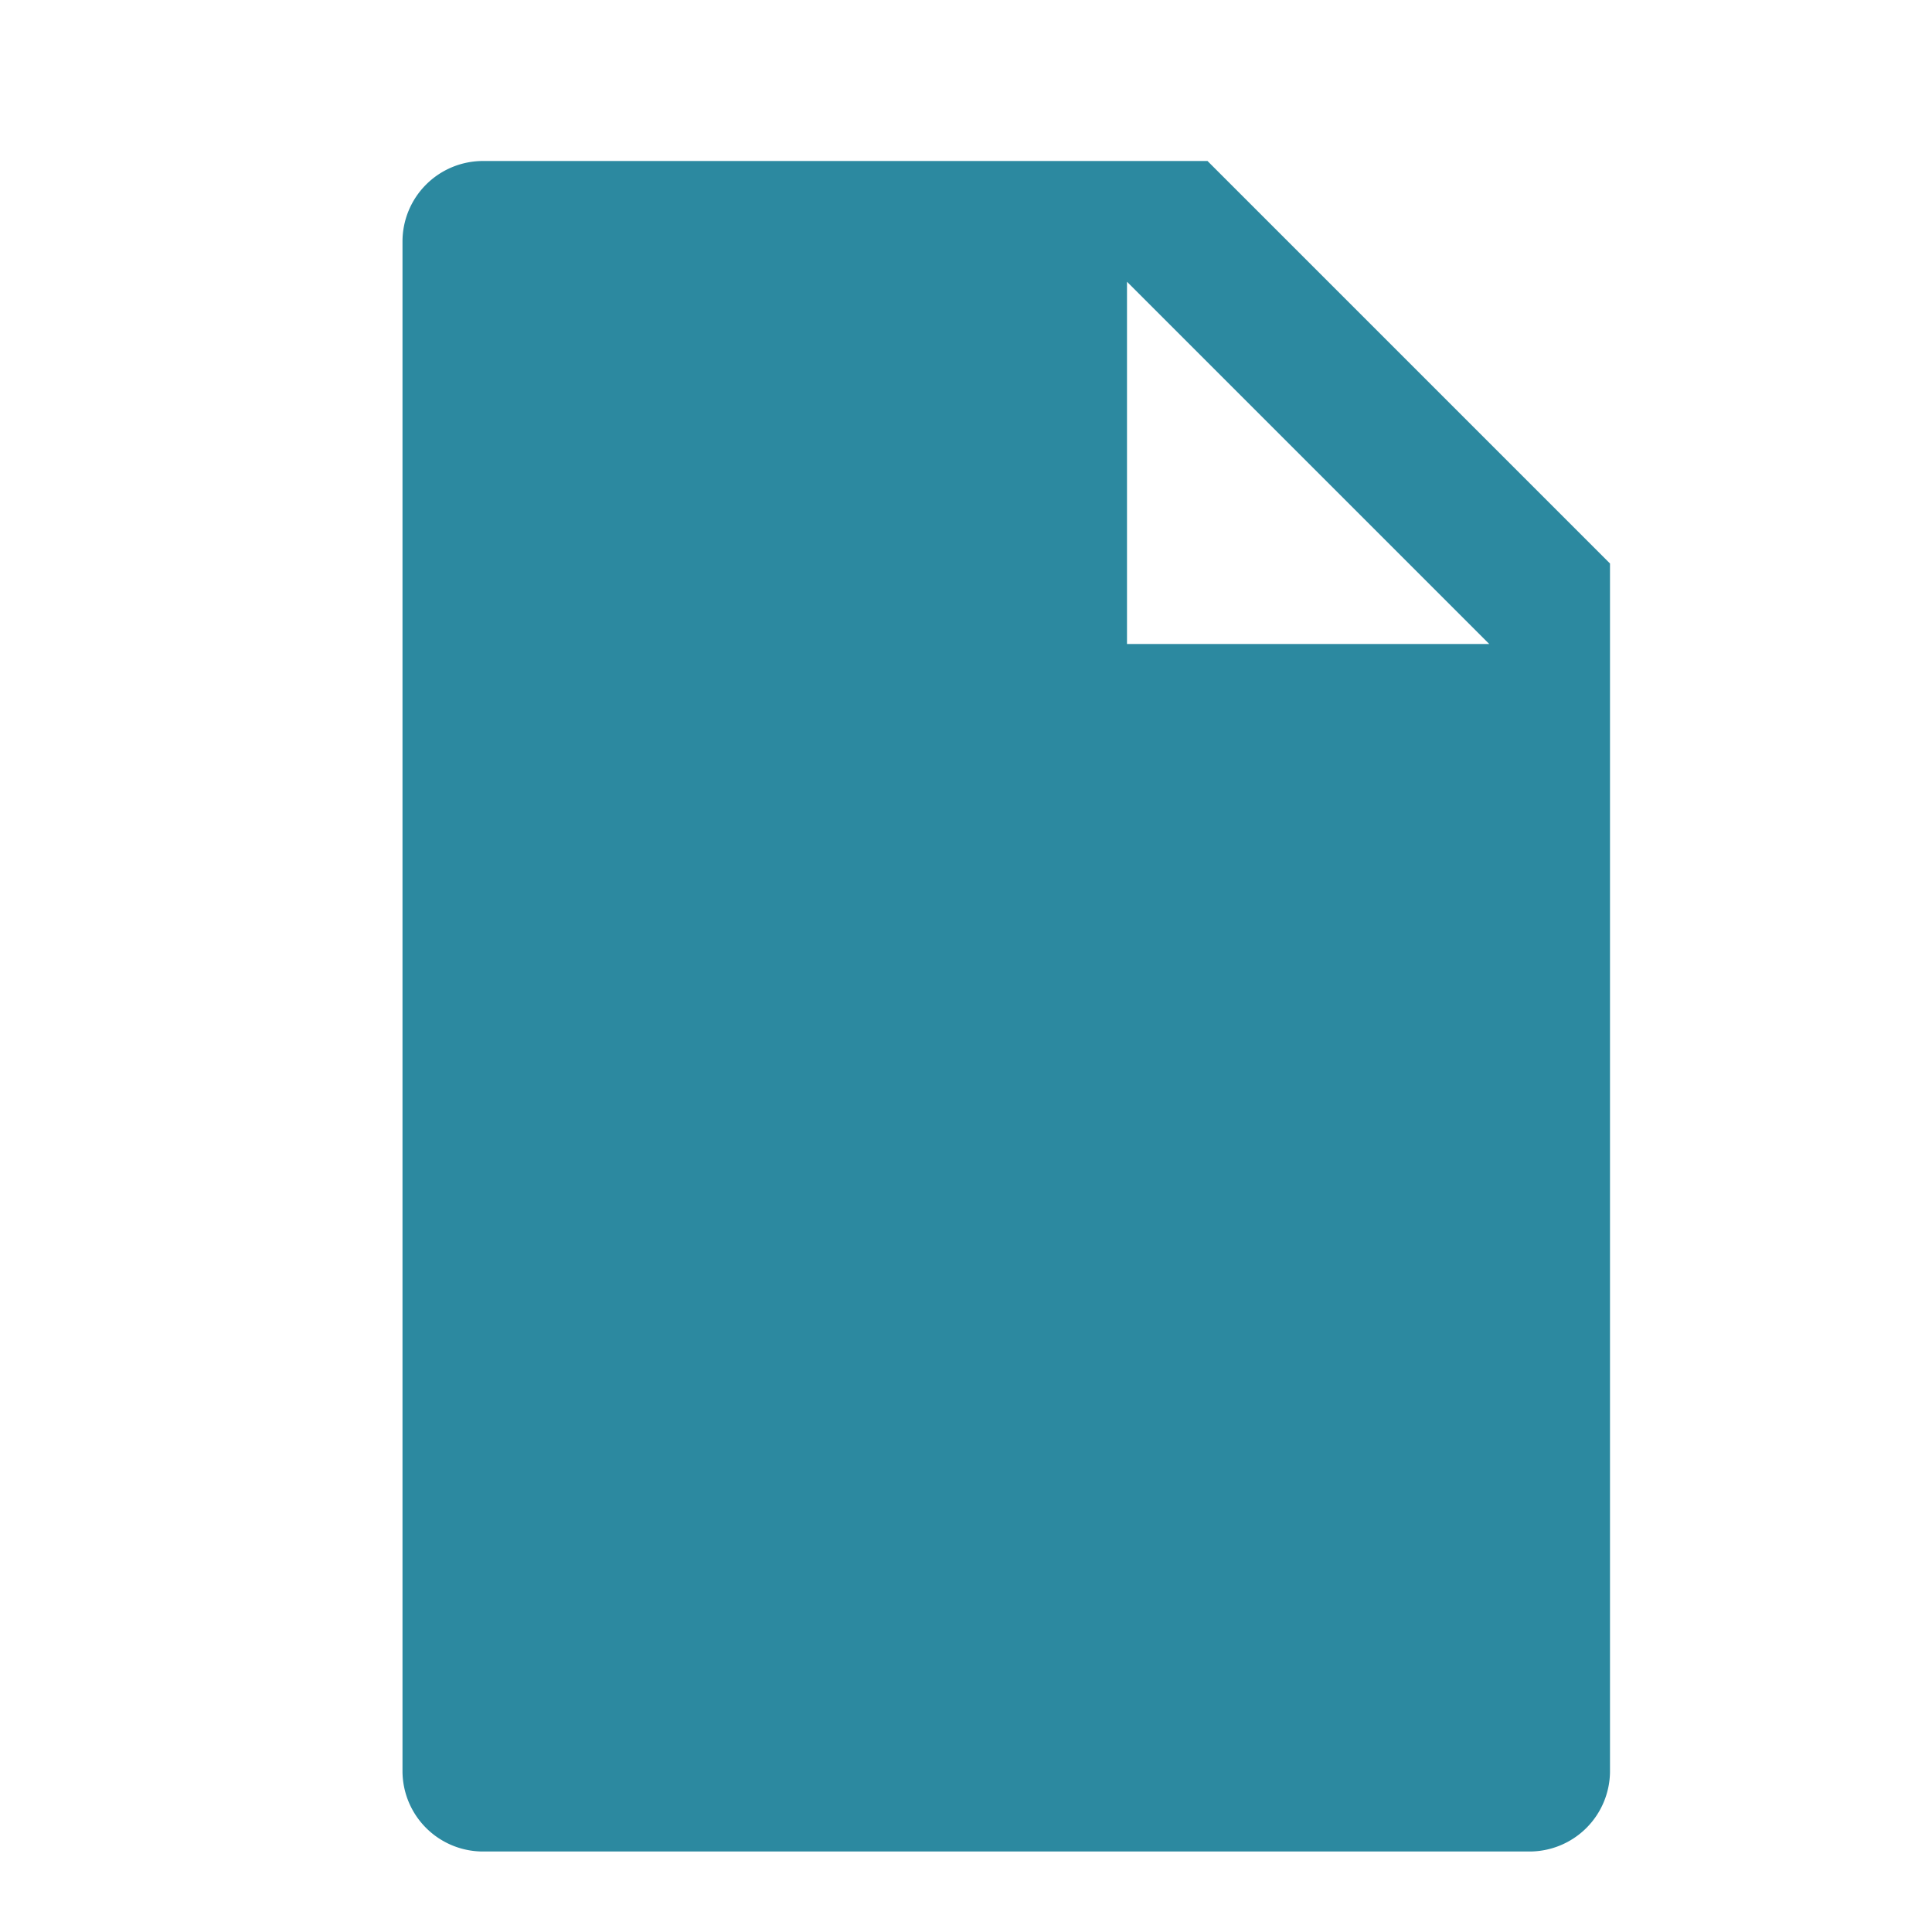 <svg xmlns="http://www.w3.org/2000/svg" viewBox="0 0 24 24" fill="#2c89a0"><path d="M6 2h9l5 5v15a1 1 0 0 1-1 1h-13a1 1 0 0 1-1-1v-19a1 1 0 0 1 1-1zm8 1.5v4.5h4.5l-4.5-4.5zM8 11h8v2h-8v-2zm0 4h5v2h-5v-2z"/></svg>